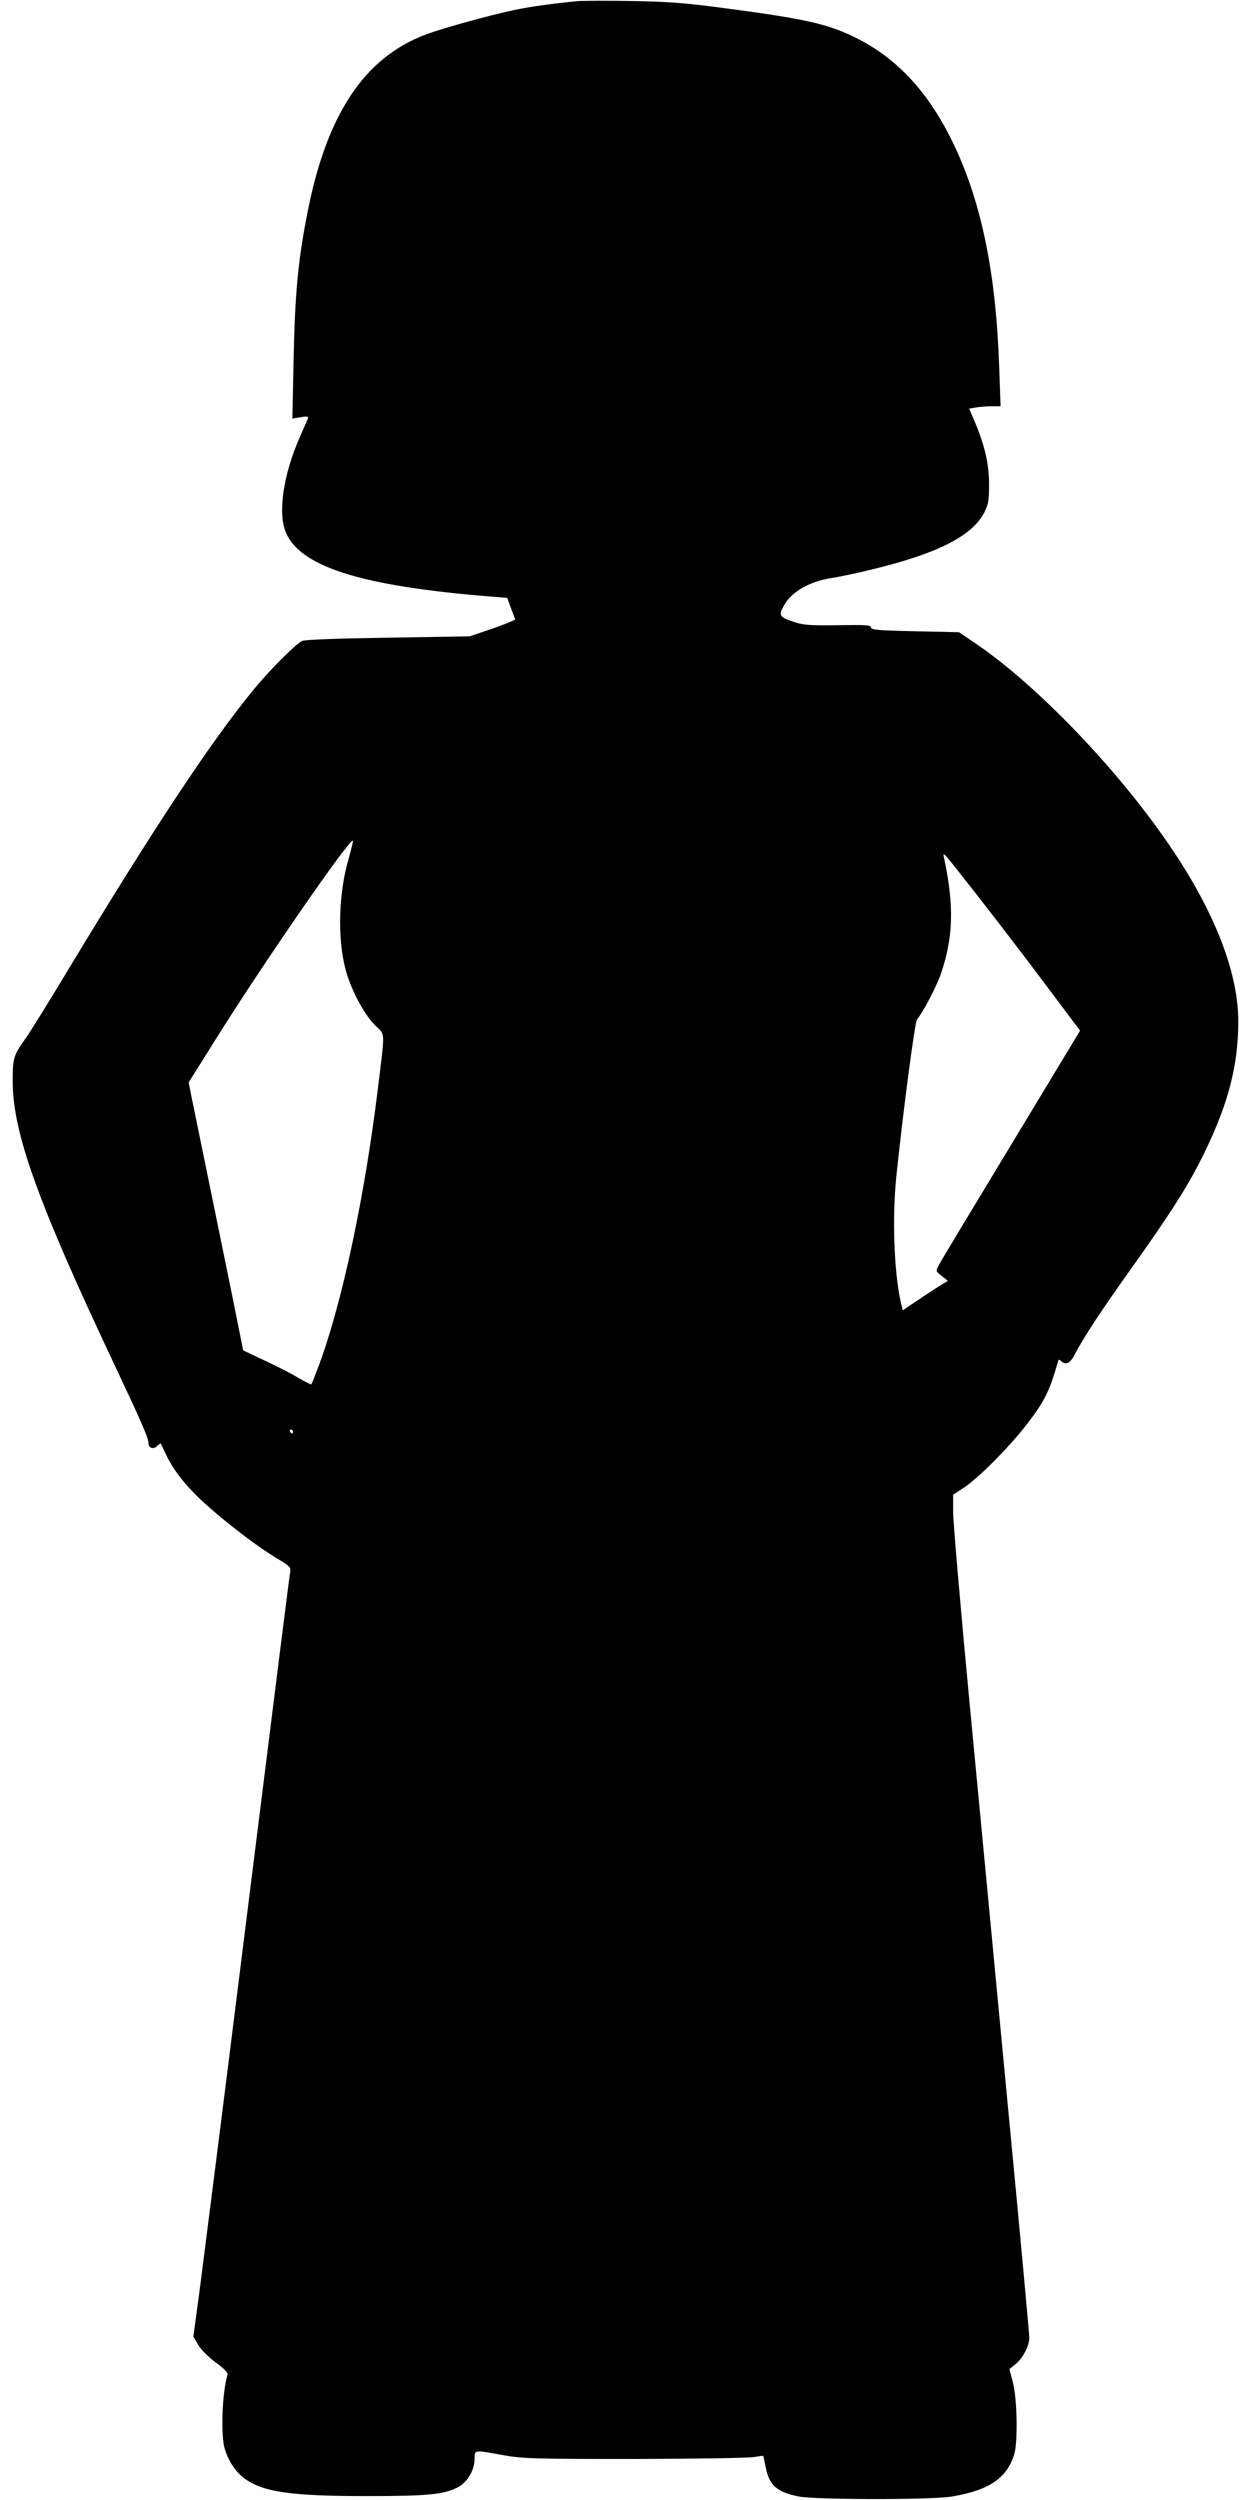 <?xml version="1.0" standalone="no"?>
<!DOCTYPE svg PUBLIC "-//W3C//DTD SVG 20010904//EN"
 "http://www.w3.org/TR/2001/REC-SVG-20010904/DTD/svg10.dtd">
<svg version="1.0" xmlns="http://www.w3.org/2000/svg"
 width="640pt" height="1280pt" viewBox="0 0 640 1280"
 preserveAspectRatio="xMidYMid meet">
<g transform="translate(0,1280) scale(0.1,-0.1)"
fill="#000000" stroke="none">
<path d="M2955 12794 c-132 -13 -242 -28 -325 -46 -128 -27 -365 -93 -448
-124 -319 -119 -512 -413 -610 -924 -47 -241 -62 -410 -69 -749 l-6 -294 43 7
c32 5 41 4 37 -6 -3 -7 -23 -53 -45 -103 -79 -181 -108 -370 -73 -469 65 -185
382 -287 1062 -341 l76 -6 19 -52 c10 -28 20 -54 22 -58 1 -3 -50 -24 -115
-47 l-118 -40 -419 -7 c-270 -4 -427 -10 -440 -17 -37 -19 -176 -160 -255
-258 -220 -270 -506 -704 -939 -1420 -101 -168 -199 -326 -217 -351 -67 -94
-70 -104 -70 -229 1 -261 130 -619 518 -1441 145 -308 177 -381 177 -408 0
-25 26 -34 45 -14 9 8 17 14 18 12 1 -2 13 -26 26 -54 40 -86 109 -172 209
-261 114 -102 270 -220 365 -276 64 -39 67 -42 62 -72 -5 -29 -43 -331 -315
-2506 -61 -487 -127 -1002 -145 -1144 l-35 -260 25 -42 c14 -24 53 -63 90 -90
44 -32 63 -53 60 -63 -24 -76 -34 -259 -20 -353 10 -63 53 -137 103 -175 95
-72 236 -93 632 -93 305 0 389 8 460 43 52 26 90 88 90 149 0 45 -4 45 144 18
101 -18 153 -20 675 -20 311 1 586 5 611 10 25 4 46 7 47 6 2 -1 7 -27 13 -56
18 -95 56 -129 169 -152 87 -17 684 -18 786 0 190 32 280 94 318 216 19 62 15
286 -7 368 l-18 68 32 26 c39 33 70 93 70 136 0 18 -49 553 -110 1188 -60 635
-148 1559 -195 2052 -47 494 -85 938 -85 987 l0 88 58 38 c73 49 228 205 315
317 95 123 119 170 164 327 3 11 6 12 15 3 23 -23 47 -13 69 30 43 84 132 220
271 415 219 307 314 455 393 618 124 254 175 450 175 676 0 242 -114 543 -329
866 -269 406 -707 864 -1033 1080 l-68 46 -225 5 c-188 4 -225 7 -225 19 0 13
-26 14 -167 12 -140 -2 -177 0 -223 15 -82 27 -86 34 -54 89 37 67 130 120
239 137 44 7 141 27 216 46 329 80 505 170 567 287 23 46 26 63 26 147 0 104
-22 199 -73 320 l-29 68 36 6 c21 3 57 6 81 6 l44 0 -7 198 c-16 478 -89 838
-230 1137 -128 270 -292 448 -511 555 -146 71 -263 96 -725 156 -157 20 -258
27 -430 29 -124 2 -243 1 -265 -1z m-1169 -4387 c-53 -181 -59 -408 -17 -570
27 -102 93 -228 151 -286 54 -54 52 -17 14 -331 -68 -554 -183 -1092 -301
-1410 -20 -52 -37 -97 -39 -98 -1 -2 -31 13 -66 33 -34 21 -112 61 -173 89
l-110 52 -32 160 c-17 87 -73 359 -123 604 -50 245 -99 482 -108 527 l-16 81
134 214 c245 392 692 1039 707 1024 2 -2 -8 -42 -21 -89z m3226 -202 c90 -115
244 -316 341 -446 l177 -236 -354 -586 c-195 -322 -362 -599 -370 -616 -16
-29 -15 -30 16 -54 l31 -25 -44 -27 c-24 -15 -76 -49 -116 -76 l-71 -48 -12
51 c-33 158 -42 424 -21 633 36 344 95 792 106 805 31 38 97 163 121 230 65
187 70 352 18 595 -8 39 -15 46 178 -200z m-3512 -2735 c0 -5 -2 -10 -4 -10
-3 0 -8 5 -11 10 -3 6 -1 10 4 10 6 0 11 -4 11 -10z"/>
</g>
</svg>
